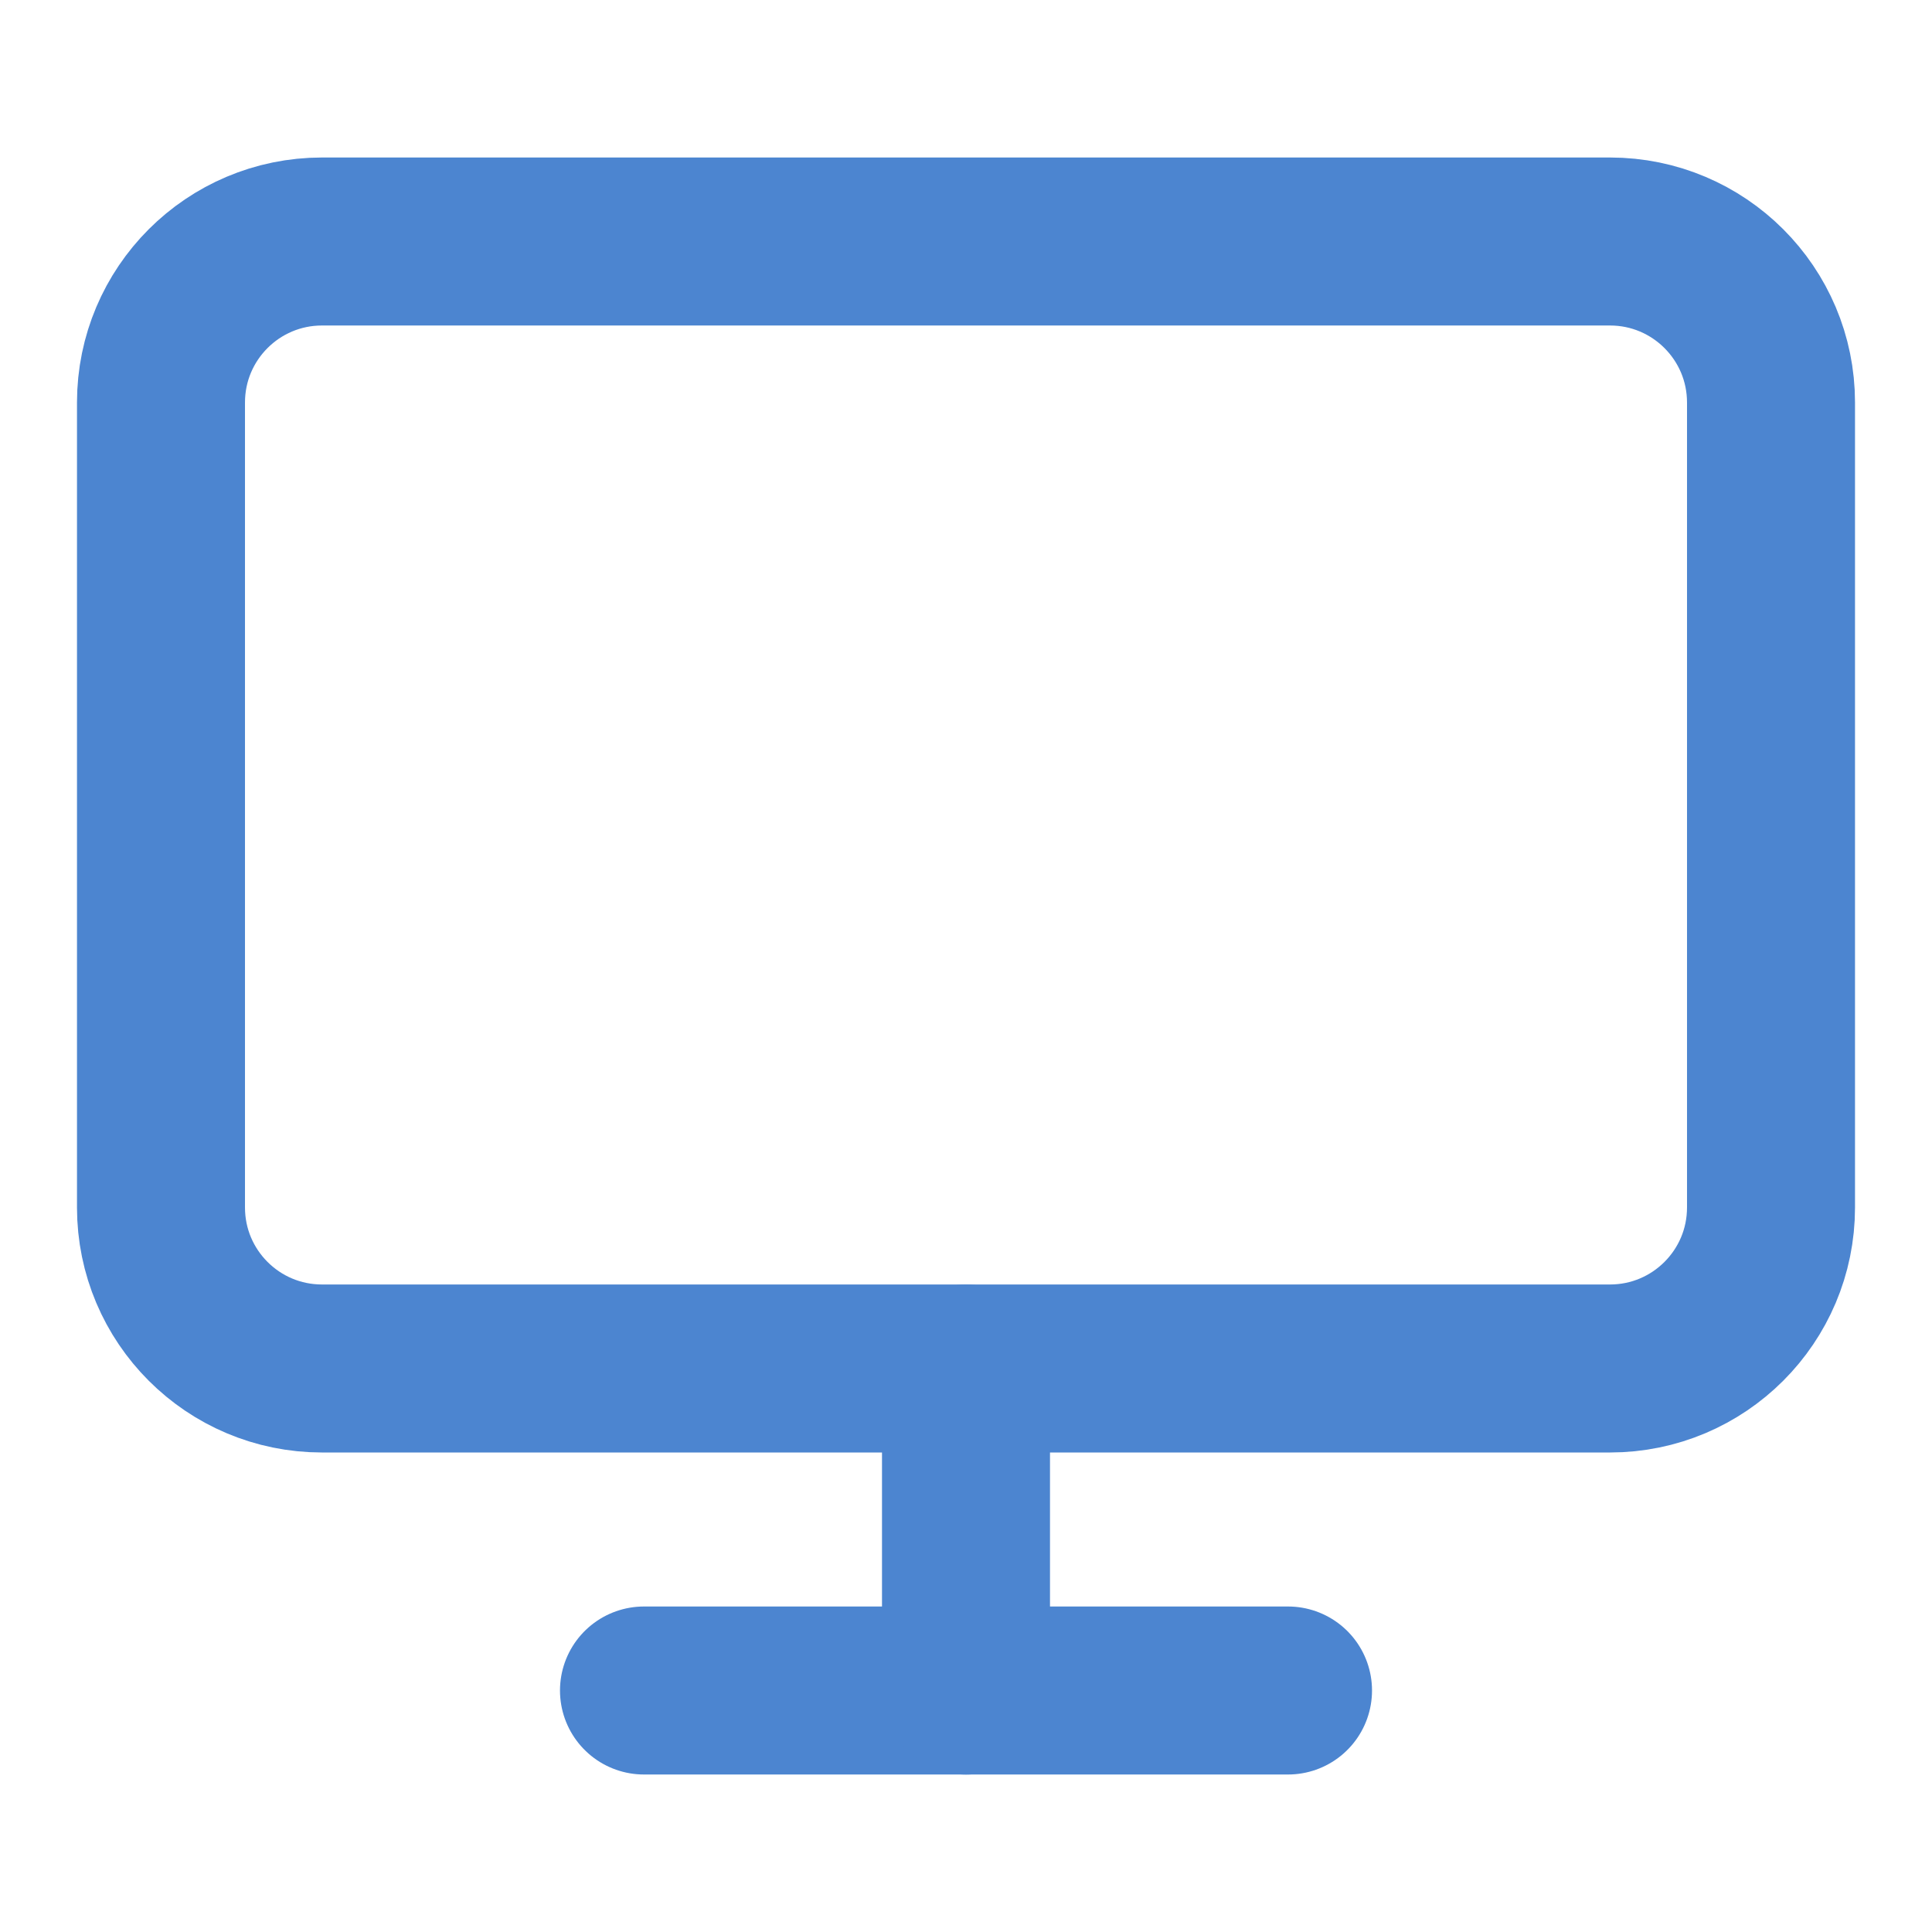 <svg width="46" height="46" viewBox="0 0 46 46" fill="none" xmlns="http://www.w3.org/2000/svg">
<path d="M38.333 5.75H7.667C5.549 5.75 3.833 7.466 3.833 9.583V28.75C3.833 30.867 5.549 32.583 7.667 32.583H38.333C40.45 32.583 42.167 30.867 42.167 28.75V9.583C42.167 7.466 40.45 5.75 38.333 5.75Z" stroke="#4C85D0" stroke-width="4" stroke-linecap="round" stroke-linejoin="round"/>
<path d="M15.333 40.25H30.667" stroke="#4C85D0" stroke-width="4" stroke-linecap="round" stroke-linejoin="round"/>
<path d="M23 32.584V40.251" stroke="#4C85D0" stroke-width="4" stroke-linecap="round" stroke-linejoin="round"/>
</svg>
